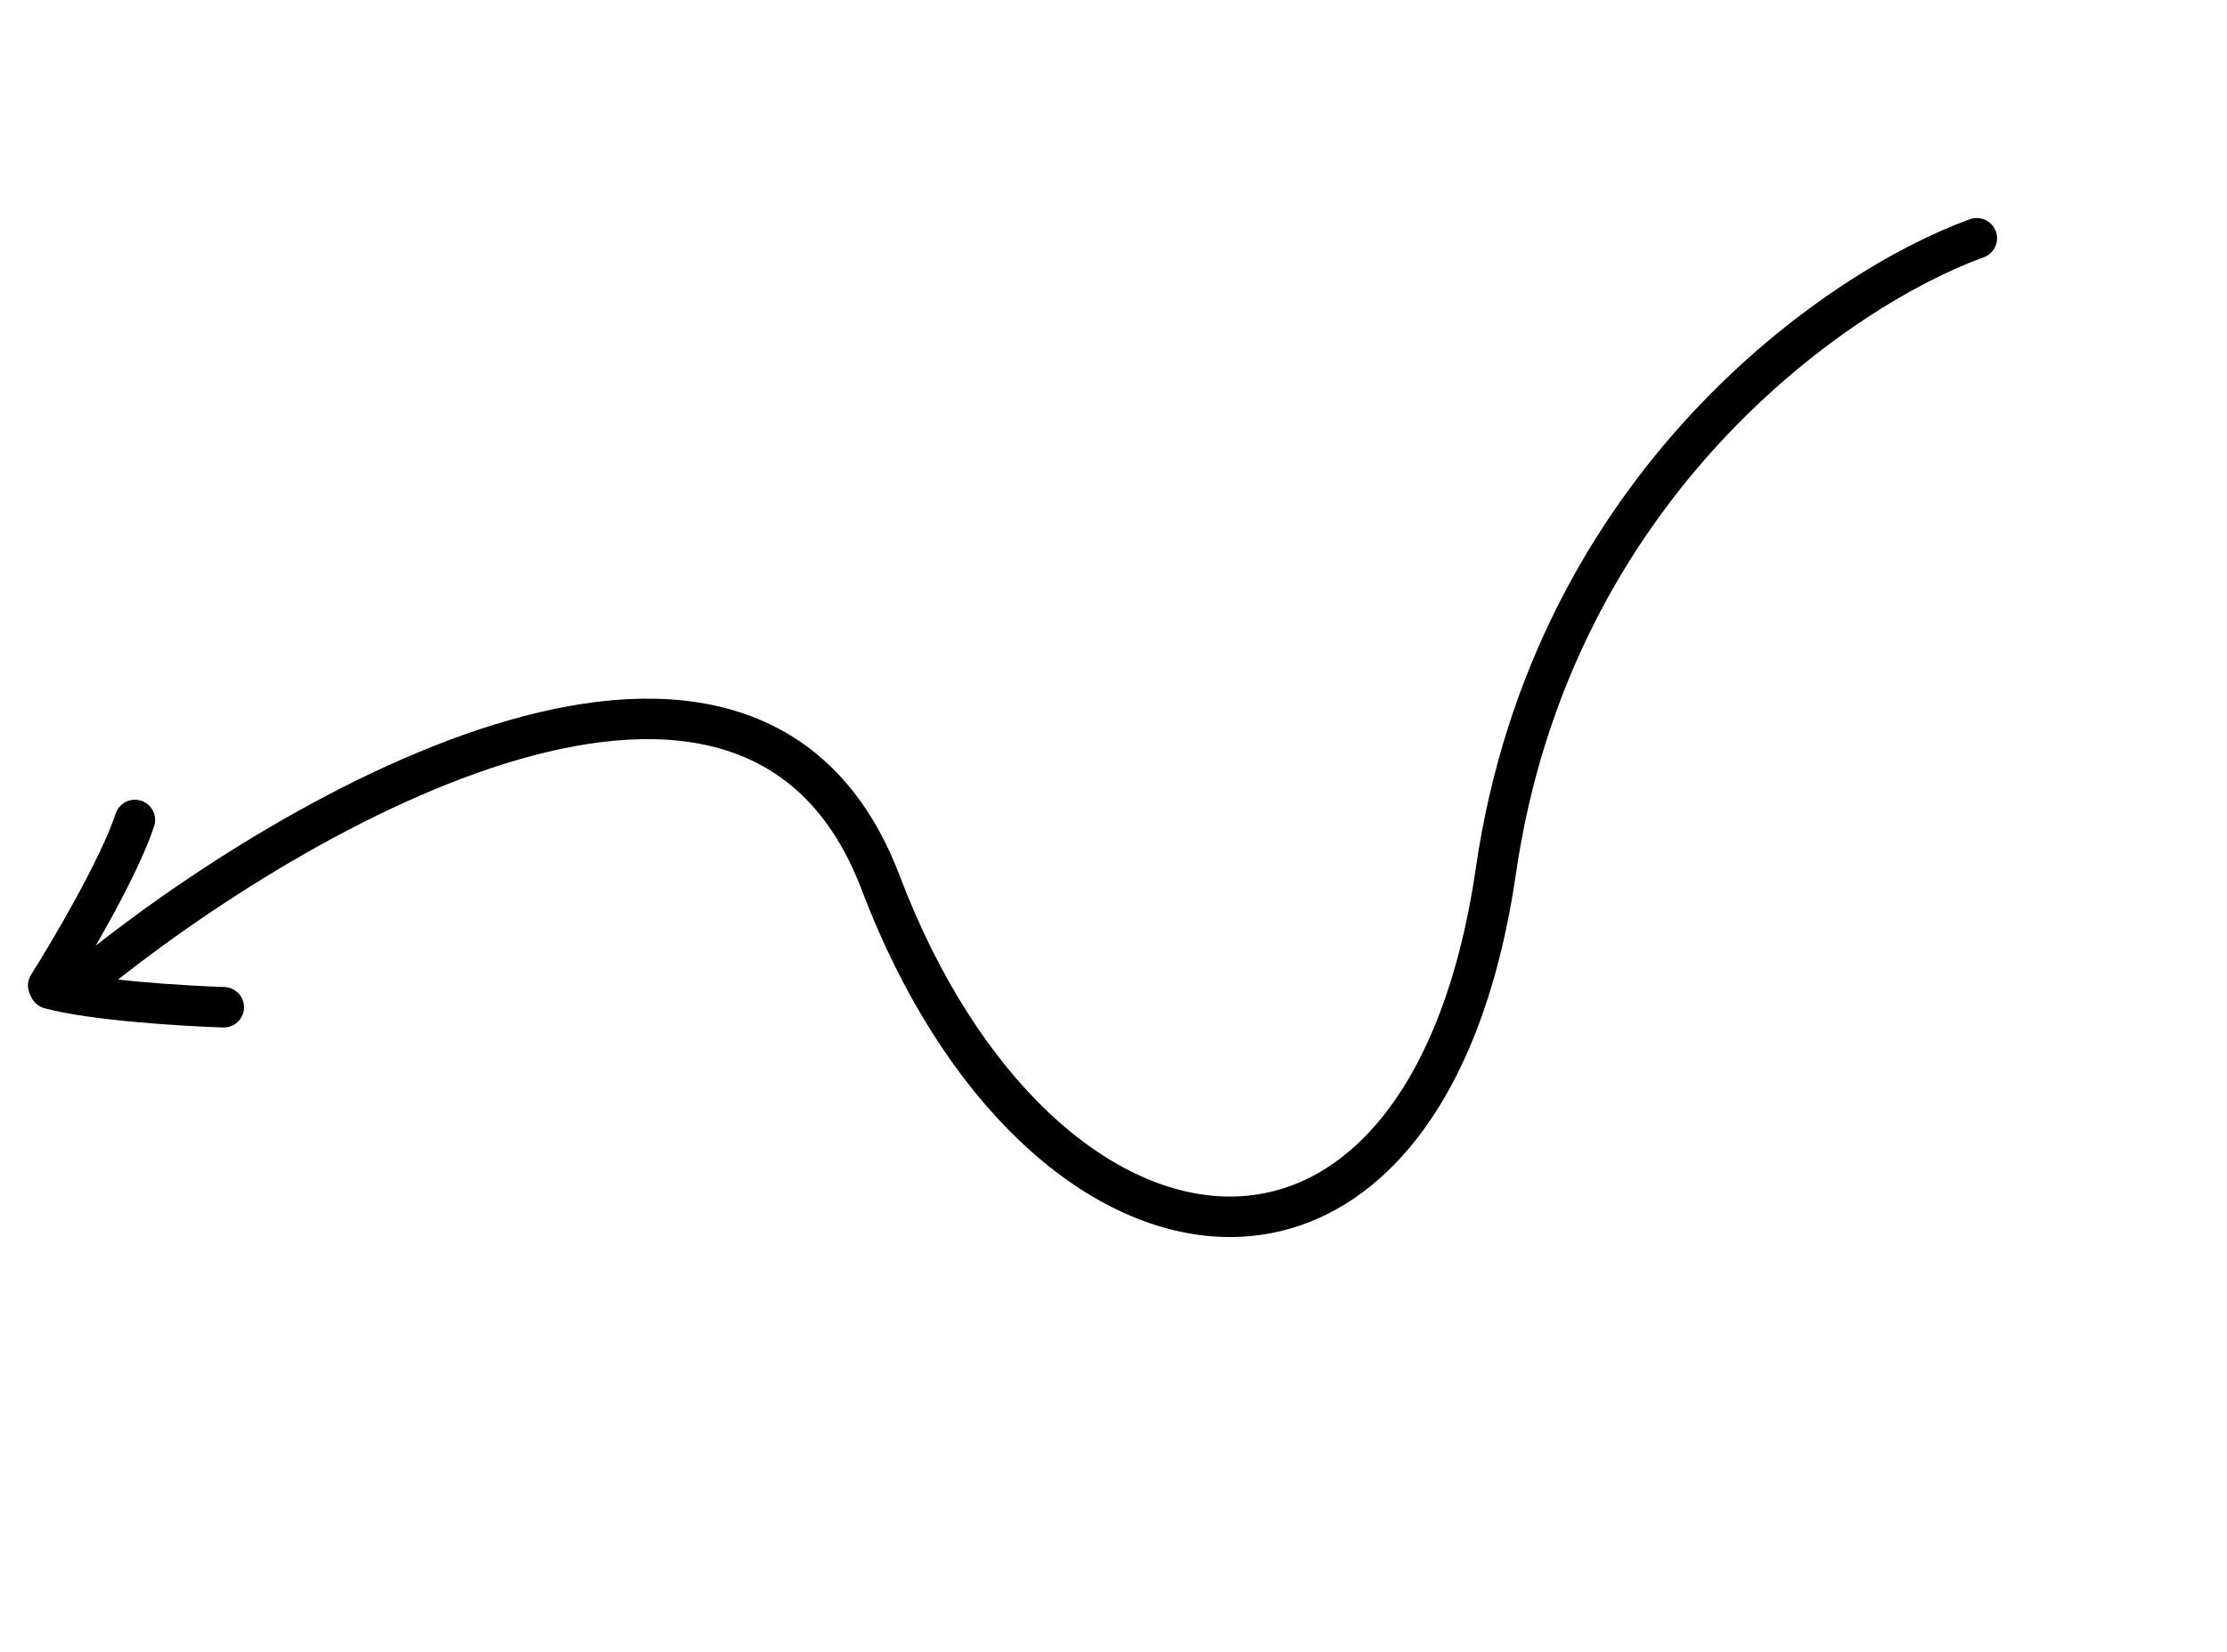 <svg fill="none" height="204" viewBox="0 0 275 204" width="275" xmlns="http://www.w3.org/2000/svg"><g stroke="#000" stroke-linecap="round" stroke-width="5"><path d="m244.106 29.43c-16.895 6.093-52.424 30.25-59.387 78.132-8.704 59.853-56.204 53.563-75.977 1.455-15.819-41.687-72.047-9.377-98.184 11.989"/><path d="m27.631 124.412c-4.933-.158-16.137-.838-21.492-2.294"/><path d="m5.953 121.725c2.775-4.39 8.801-14.628 10.703-20.449"/></g></svg>